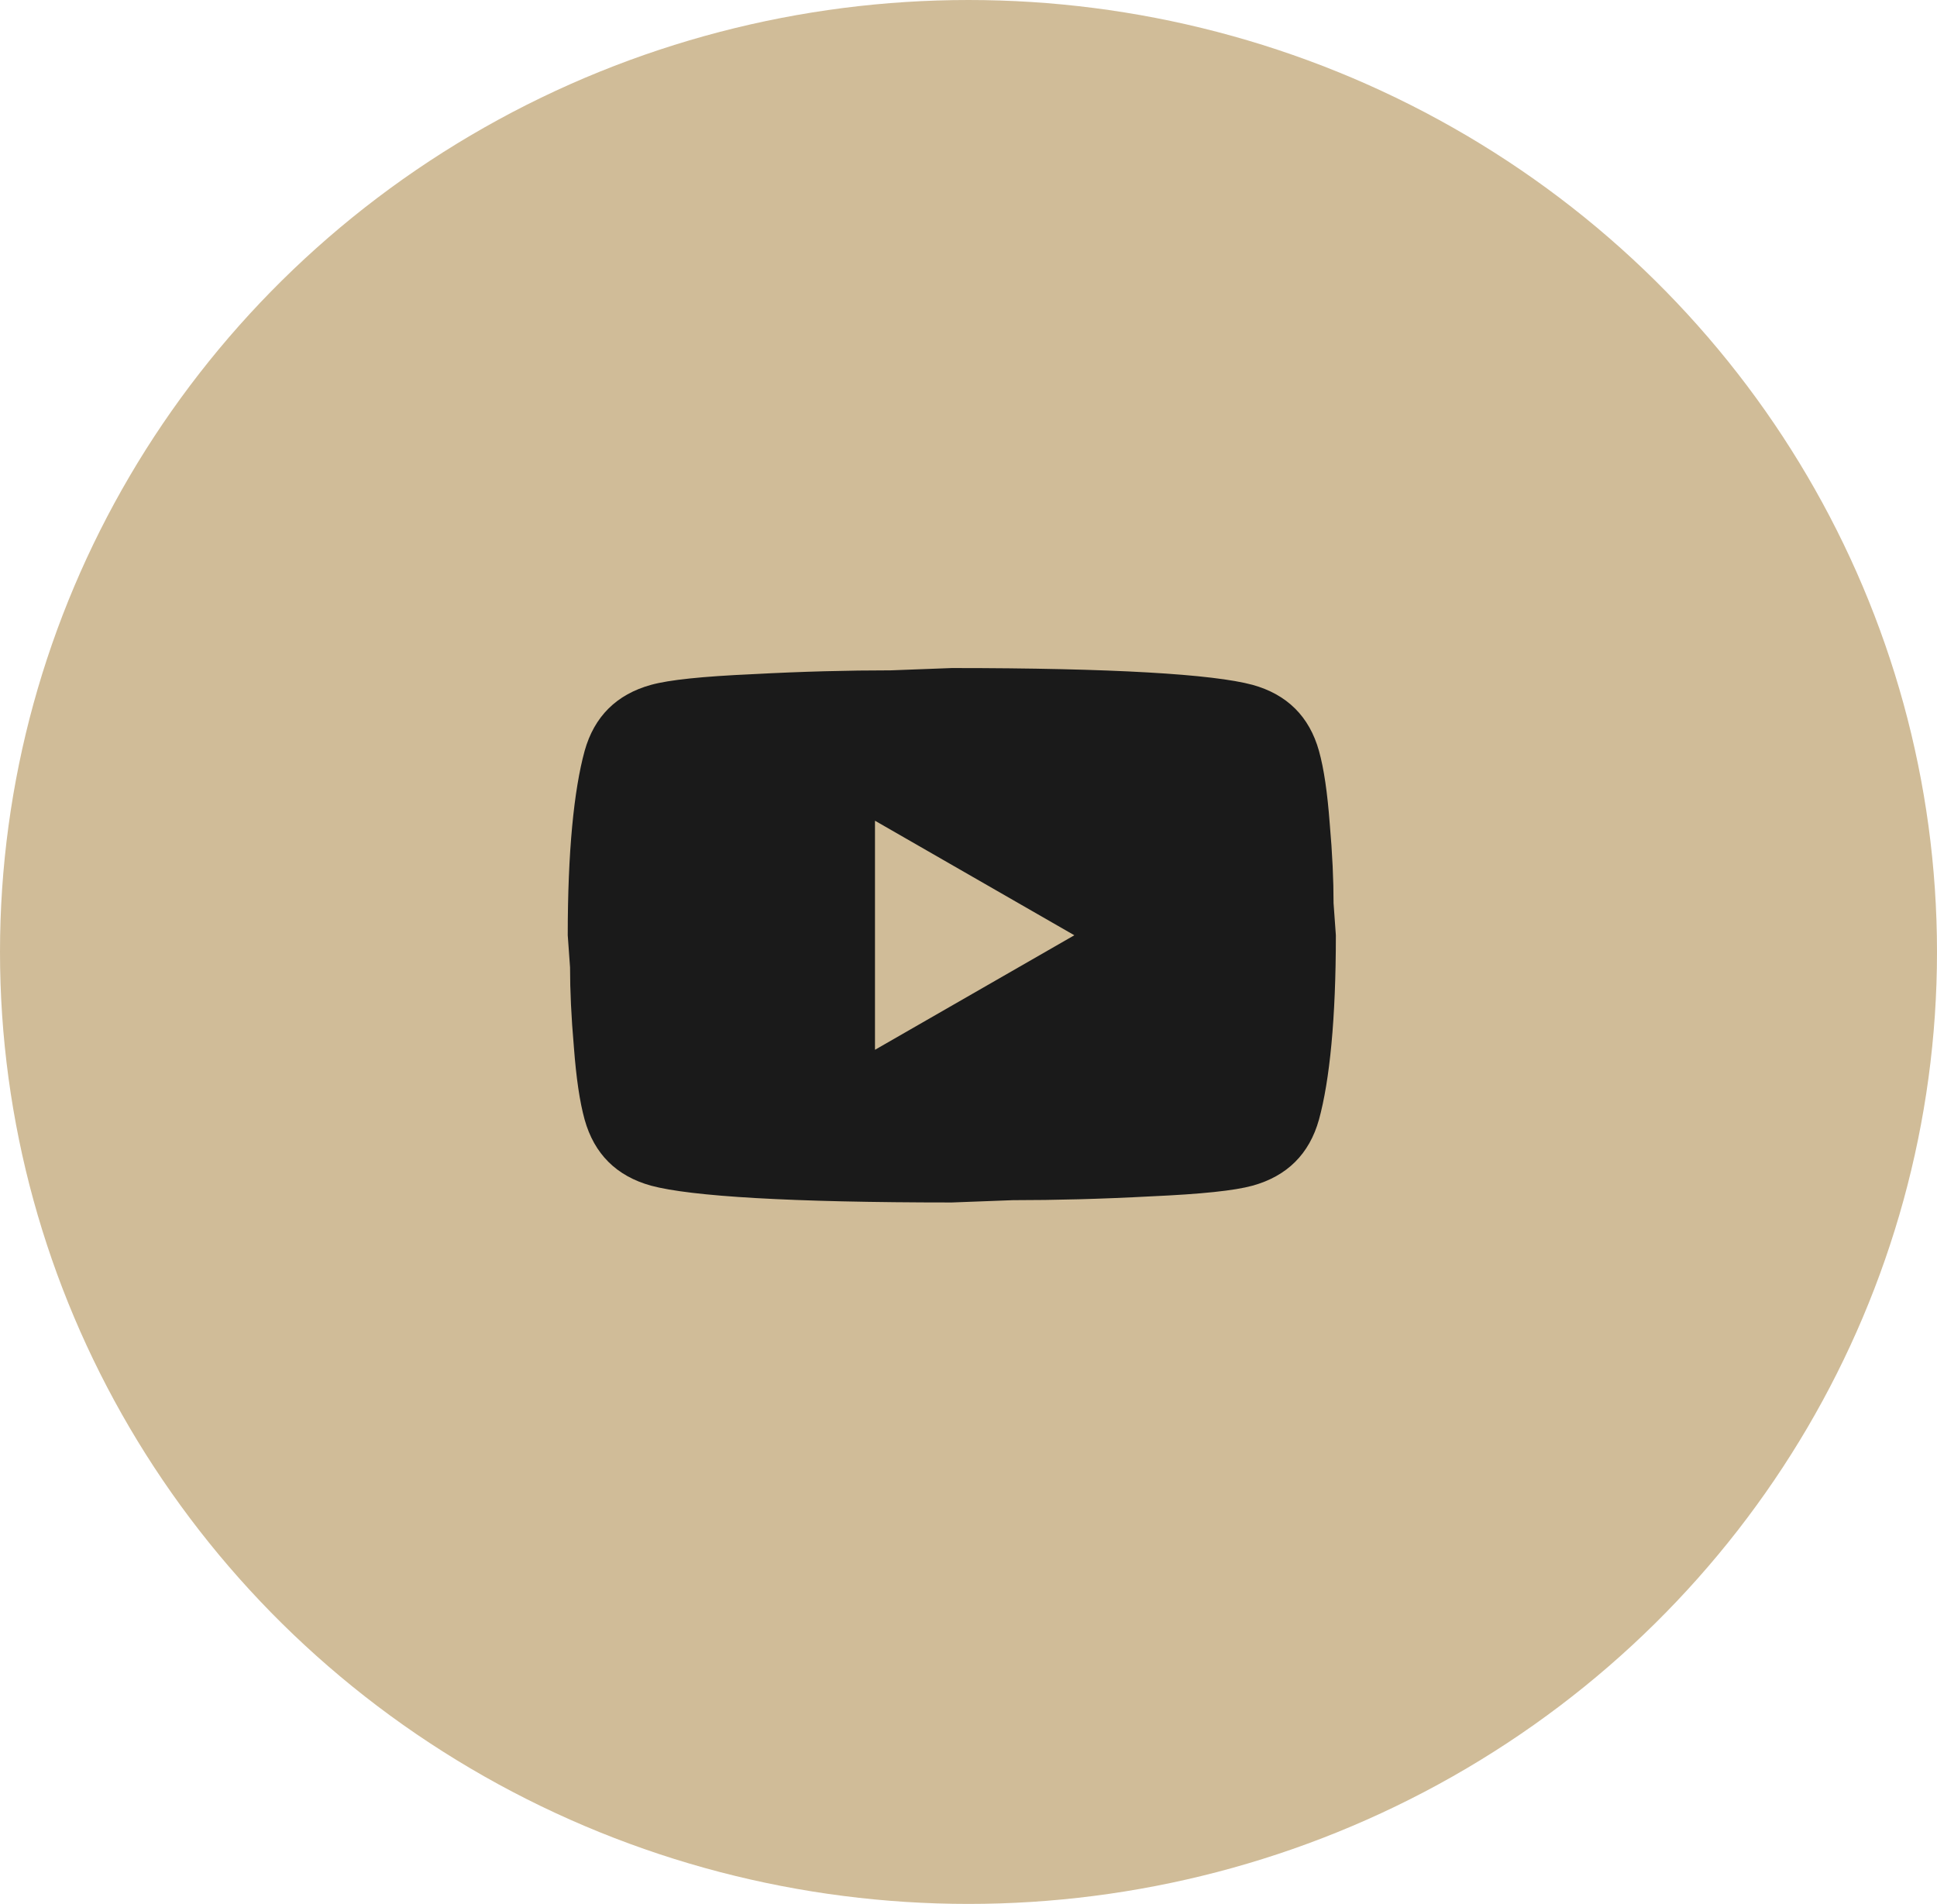 <?xml version="1.0" encoding="UTF-8"?> <svg xmlns="http://www.w3.org/2000/svg" width="58" height="57" viewBox="0 0 58 57" fill="none"> <ellipse cx="29" cy="28.5" rx="29" ry="28.5" fill="#D0BC98"></ellipse> <path d="M26.2 31.429L32.169 28L26.2 24.571V31.429ZM39.494 22.48C39.644 23.017 39.747 23.737 39.816 24.651C39.897 25.566 39.931 26.354 39.931 27.04L40 28C40 30.503 39.816 32.343 39.494 33.52C39.206 34.549 38.539 35.211 37.505 35.497C36.964 35.646 35.975 35.749 34.457 35.817C32.962 35.897 31.593 35.931 30.328 35.931L28.5 36C23.681 36 20.68 35.817 19.495 35.497C18.46 35.211 17.794 34.549 17.506 33.52C17.357 32.983 17.253 32.263 17.184 31.349C17.104 30.434 17.069 29.646 17.069 28.96L17 28C17 25.497 17.184 23.657 17.506 22.48C17.794 21.451 18.46 20.789 19.495 20.503C20.036 20.354 21.025 20.251 22.543 20.183C24.038 20.103 25.407 20.069 26.672 20.069L28.5 20C33.319 20 36.32 20.183 37.505 20.503C38.539 20.789 39.206 21.451 39.494 22.48Z" fill="#1A1A1A"></path> </svg> 
